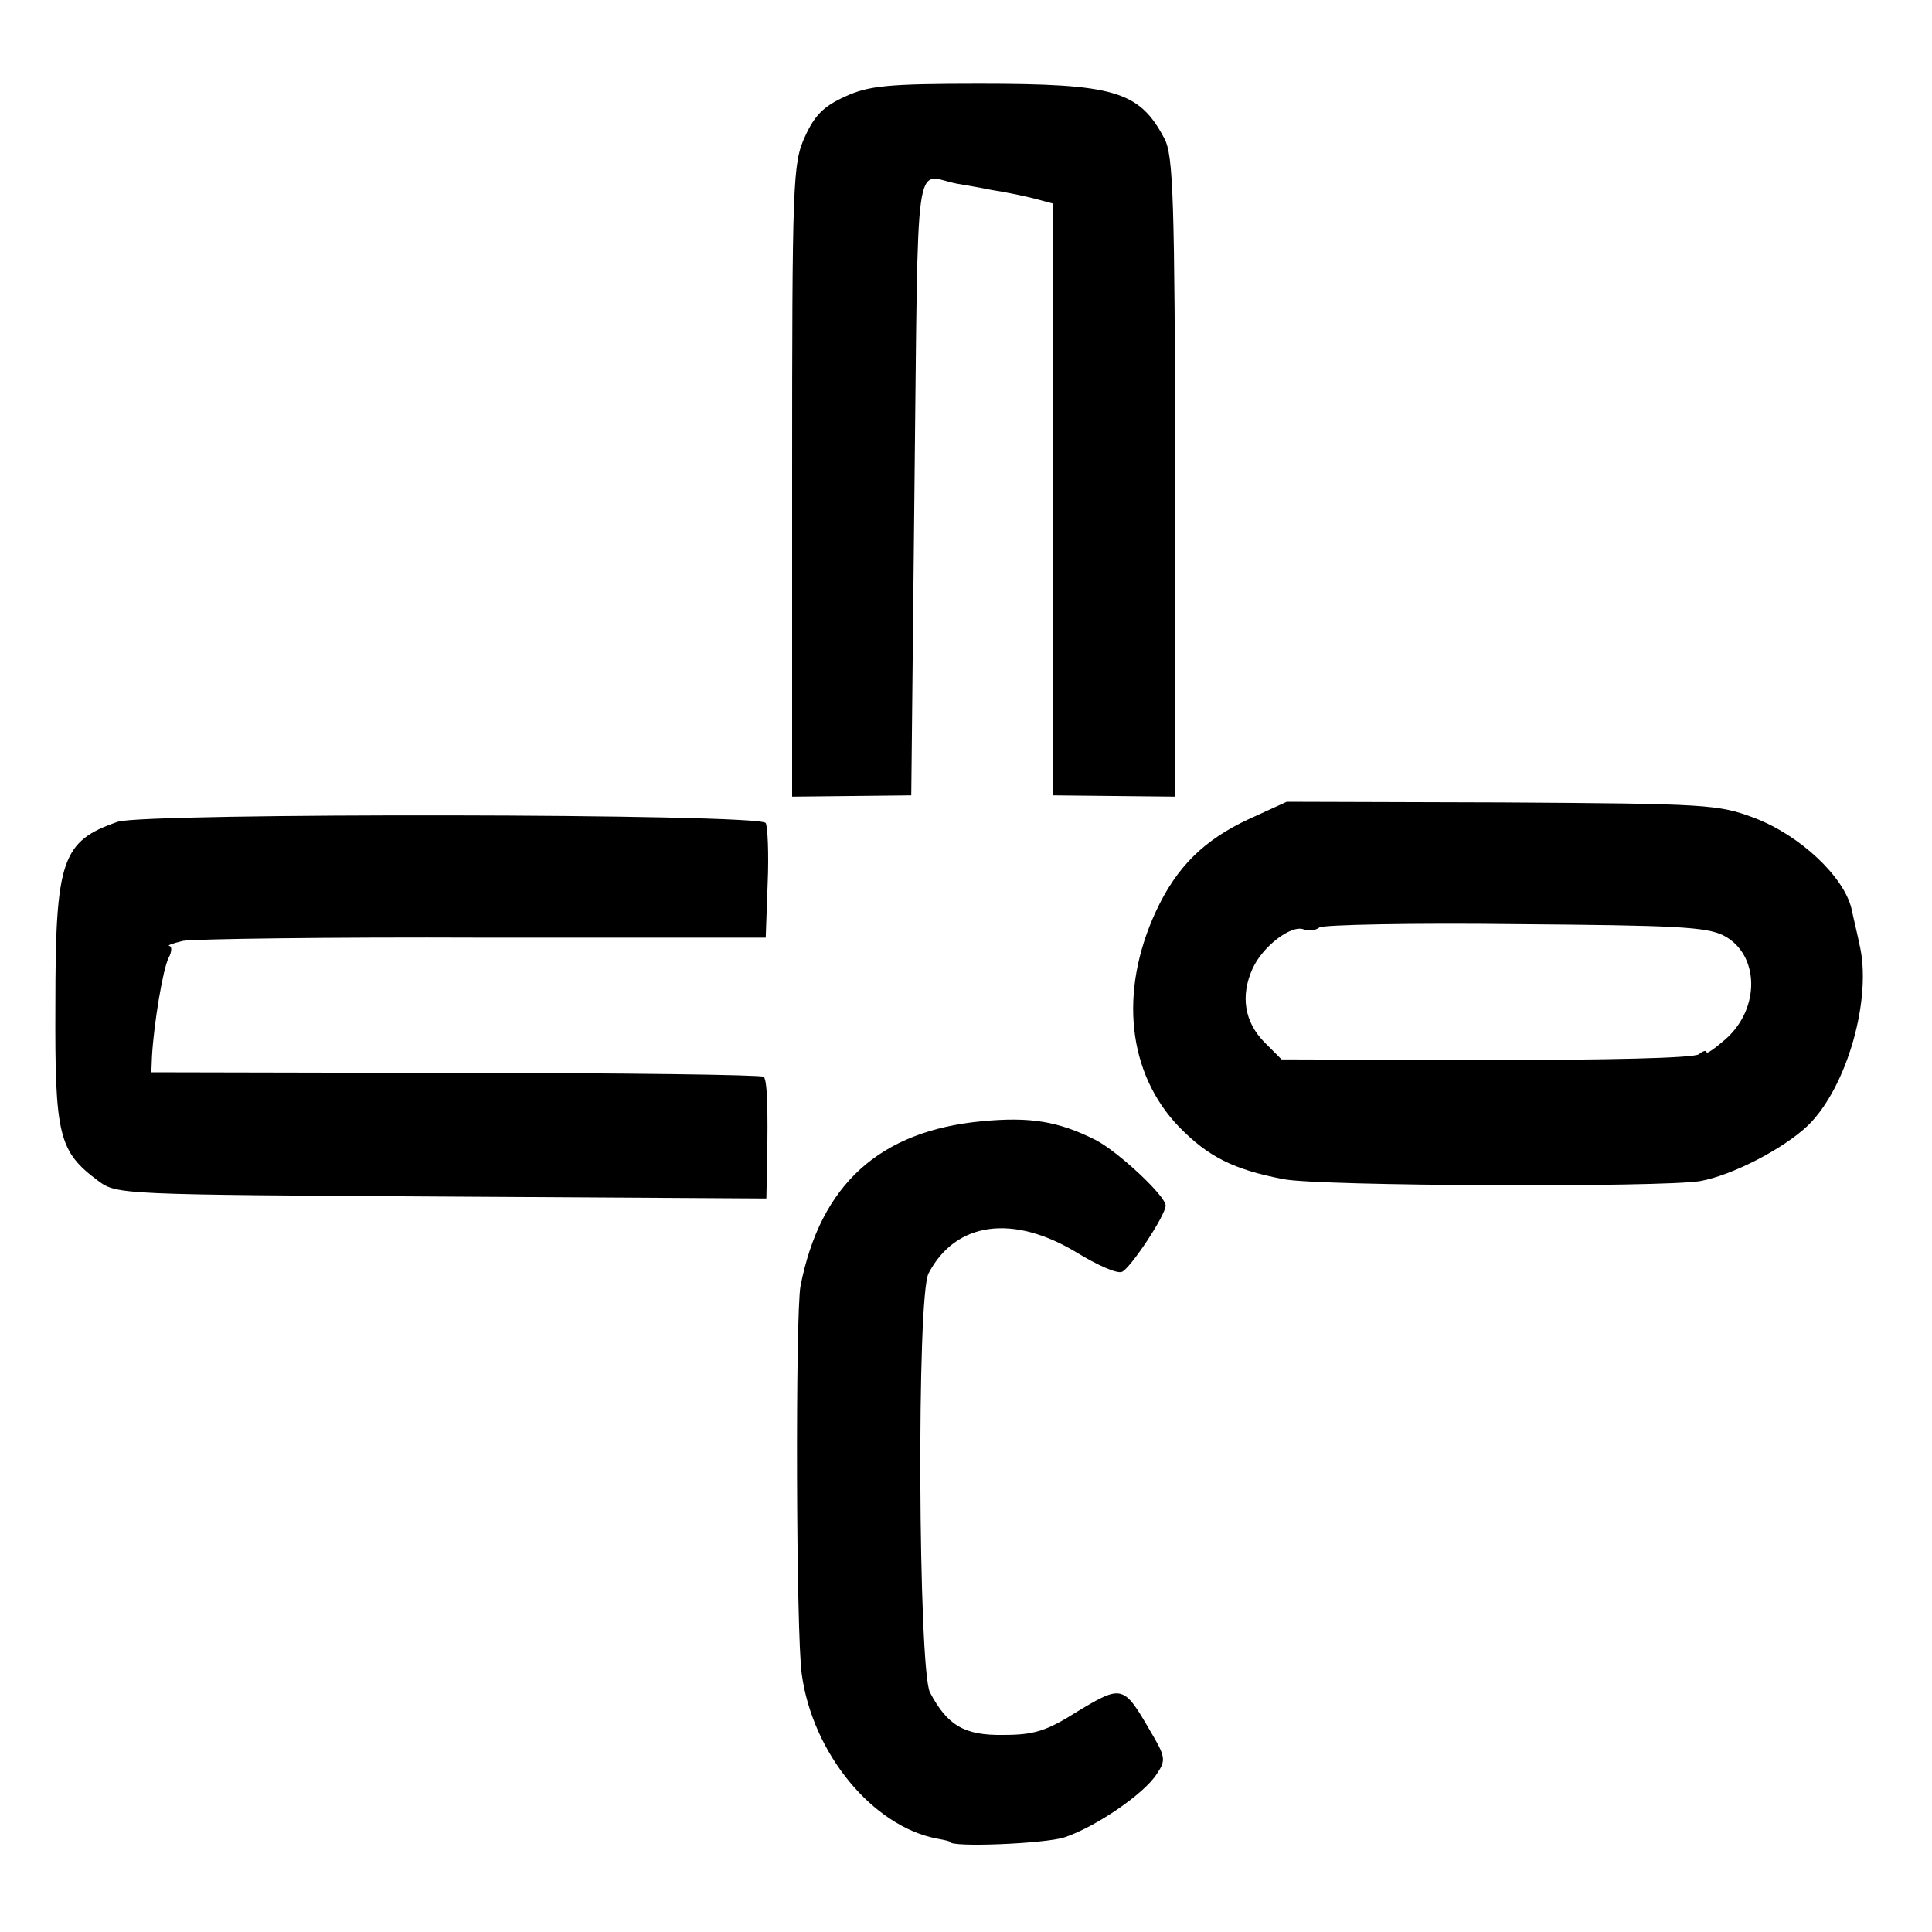 <svg version="1" xmlns="http://www.w3.org/2000/svg" width="400" height="400" viewBox="0 0 300 300"><path d="M131.2 15c-3.3 1.5-4.7 2.9-6.2 6.2-1.9 4.1-2 6.9-2 53.4v49.1l9.3-.1 9.2-.1.5-48c.6-53.4-.1-48.3 6.5-47 1.1.2 3.6.6 5.5 1 2 .3 4.9.9 6.5 1.3l3 .8v91.9l9.5.1 9.5.1V74.1c-.1-43.4-.3-50-1.7-52.6-3.9-7.4-7.8-8.5-28.7-8.5-14.3 0-17.2.3-20.9 2zM193.9 127.2c-6.9 3.2-11.2 7.4-14.4 14.3-5.8 12.5-4.4 25.2 3.6 33.5 4.5 4.6 8.4 6.6 16.2 8.1 5.5 1.1 58.8 1.3 64.7.3 5-.9 12.9-5 16.7-8.6 6.1-5.9 10.1-19.9 8-28.3-.2-1.1-.8-3.5-1.2-5.4-1.2-5-8-11.4-15.1-14.1-5.6-2.1-7.3-2.2-39.2-2.4l-33.4-.1-5.9 2.7zm73.8 18.1c5.5 2.9 5.7 11.3.2 16.1-1.6 1.4-2.9 2.3-2.9 2 0-.4-.6-.2-1.2.3-.8.6-14.1.9-33 .9l-31.8-.1-2.6-2.6c-3.2-3.2-3.8-7.3-1.9-11.5 1.6-3.5 6-6.8 7.9-6.1.7.3 1.9.2 2.5-.3.7-.4 14.4-.7 30.5-.5 24.7.2 29.6.4 32.3 1.8zM18.3 127.6c-8.7 3-9.7 5.9-9.7 28.4-.1 20.4.5 22.8 6.7 27.4 2.8 2.1 3.8 2.1 53.3 2.4l50.4.3.1-4.8c.2-9.9 0-13.5-.5-14.1-.4-.3-21.9-.6-47.9-.6l-47.2-.1.1-2.5c.3-5.1 1.7-13.6 2.6-15.3.5-.9.5-1.8.1-1.8-.4-.1.5-.4 2.1-.8 1.7-.3 22.7-.6 46.7-.5h43.8l.3-8.4c.2-4.6 0-8.9-.3-9.4-.9-1.5-96.3-1.6-100.6-.2zM152.5 174.1c-15.9 1.5-25.1 9.8-28.2 25.6-.8 4.3-.7 54.1.2 60.3 1.7 12.3 11 23.6 21 25.5 1.1.2 2 .4 2 .5 0 .9 14.8.3 17.8-.7 4.8-1.6 12.3-6.7 14.3-9.8 1.5-2.2 1.4-2.7-1.1-6.9-4-6.9-4.3-7-11.1-2.9-4.9 3.1-6.8 3.7-11.6 3.7-6.1.1-8.7-1.5-11.4-6.6-1.8-3.6-2.1-61.7-.2-65.1 4.2-8 13.1-9.2 23-3.2 3.1 1.9 6.2 3.3 7 3 1.3-.5 6.8-8.8 6.8-10.3s-7.4-8.4-10.9-10.2c-5.8-2.9-10.1-3.6-17.6-2.9z"/></svg>